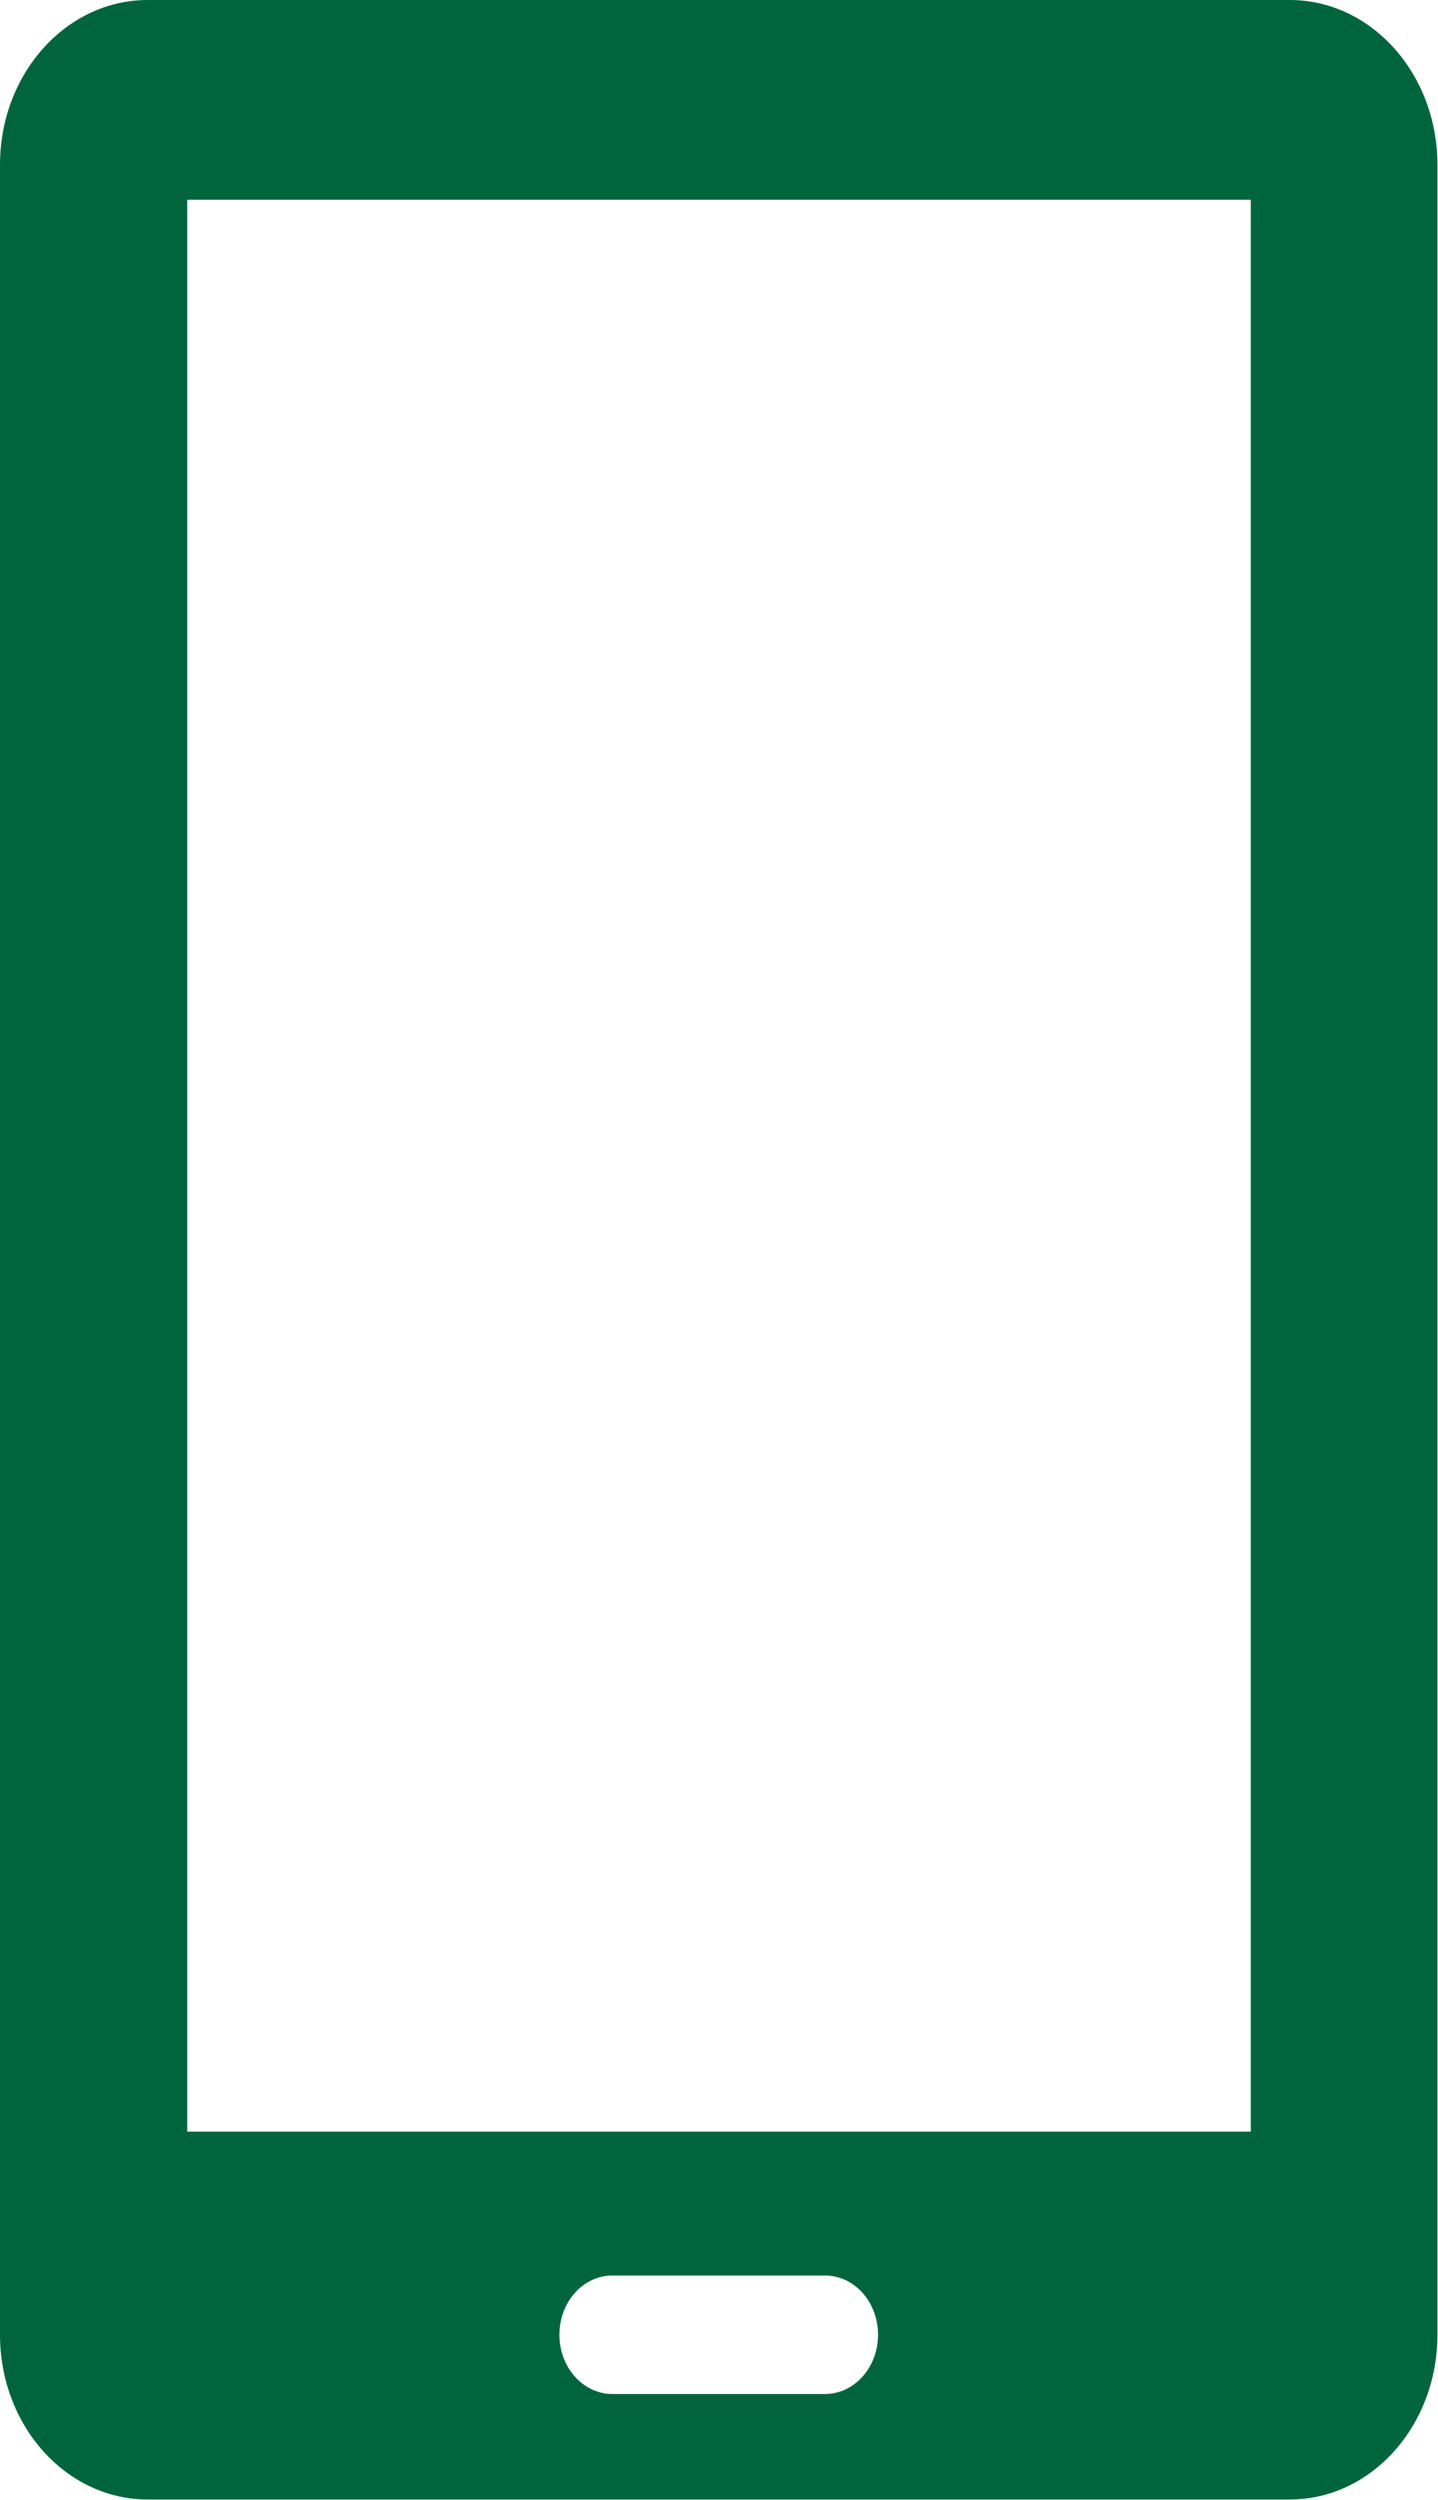 <?xml version="1.0" encoding="UTF-8"?><svg id="_レイヤー_2" xmlns="http://www.w3.org/2000/svg" viewBox="0 0 25.5 44.31"><defs><style>.cls-1{fill:#00653d;stroke-width:0px;}</style></defs><g id="_ヘッダー_フッター"><path class="cls-1" d="M0,2.92C0,1.31,1.17,0,2.62,0h20.25c1.45,0,2.62,1.31,2.62,2.92v38.46c0,1.61-1.17,2.92-2.62,2.92H2.62c-1.45,0-2.62-1.31-2.62-2.92V2.92ZM22.18,3.54H3.32v34.24h18.86V3.54ZM9.92,41.38c0,.58.42,1.05.94,1.05h3.77c.52,0,.94-.47.94-1.05s-.42-1.05-.94-1.05h-3.77c-.52,0-.94.47-.94,1.05Z"/></g></svg>